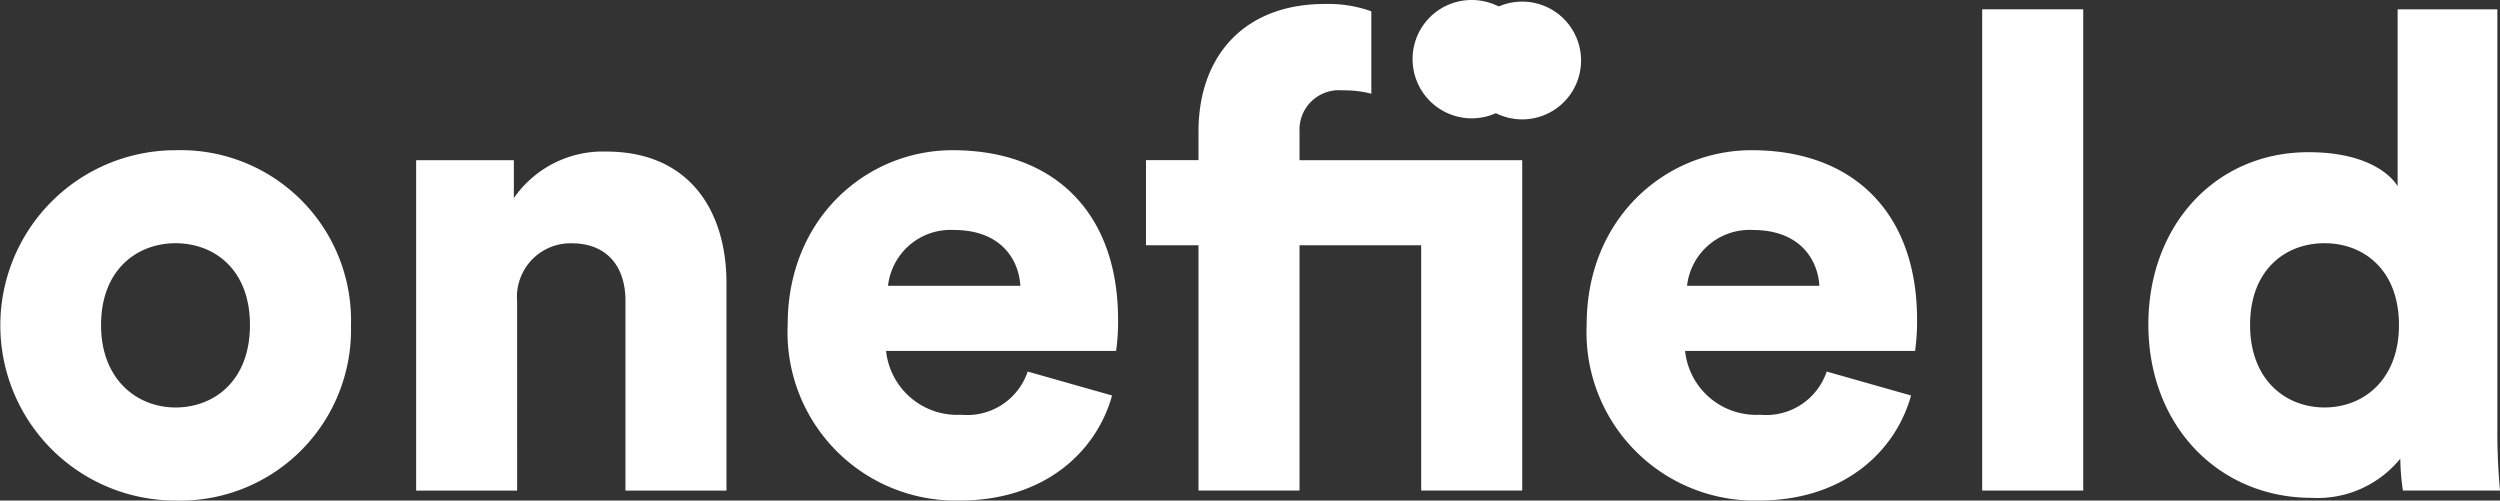 <svg xmlns="http://www.w3.org/2000/svg" xmlns:xlink="http://www.w3.org/1999/xlink" width="149.708" height="29.973" viewBox="0 0 149.708 29.973">
	<rect x="0" y="0" width="149.708" height="29.973" fill="#333333" stroke="none"/>
	<defs>
		<clipPath id="clip-path">
			<rect id="Rectangle_55" data-name="Rectangle 55" width="149.708" height="29.973" fill="none"/>
		</clipPath>
	</defs>
	<g id="Groupe_1426" data-name="Groupe 1426" clip-path="url(#clip-path)">
		<path id="Tracé_78" data-name="Tracé 78" d="M21.018,100.867A10.231,10.231,0,0,1,10.51,111.376a10.489,10.489,0,1,1,0-20.978,10.2,10.2,0,0,1,10.509,10.469m-6.05,0c0-3.344-2.15-4.9-4.458-4.9-2.269,0-4.458,1.552-4.458,4.9,0,3.3,2.189,4.936,4.458,4.936,2.309,0,4.458-1.592,4.458-4.936" transform="translate(-0.001 -81.402)" fill="#fff"/>
		<path id="Tracé_79" data-name="Tracé 79" d="M256.448,111.5H250.4V91.715h5.851v2.269a6.484,6.484,0,0,1,5.533-2.786c4.976,0,7.2,3.543,7.2,7.882V111.5h-6.05V100.114c0-1.95-1.035-3.423-3.224-3.423a3.21,3.21,0,0,0-3.264,3.463Z" transform="translate(-225.48 -82.122)" fill="#fff"/>
		<path id="Tracé_80" data-name="Tracé 80" d="M493.418,105.086c-.955,3.423-4.1,6.289-9.115,6.289a10.075,10.075,0,0,1-10.31-10.549c0-6.369,4.737-10.429,9.872-10.429,6.13,0,9.912,3.781,9.912,10.15a12.646,12.646,0,0,1-.119,1.871H479.884a4.282,4.282,0,0,0,4.5,3.821,3.822,3.822,0,0,0,3.981-2.587Zm-5.493-6.568c-.08-1.513-1.114-3.344-3.98-3.344A3.769,3.769,0,0,0,480,98.518Z" transform="translate(-426.823 -81.402)" fill="#fff"/>
		<path id="Tracé_81" data-name="Tracé 81" d="M698.784,14.688V29.376h-6.05V14.688h-3.145v-5.1h3.145V7.881c0-4.538,2.747-7.643,7.563-7.643a7.71,7.71,0,0,1,2.786.438V5.612a6.29,6.29,0,0,0-1.712-.2,2.36,2.36,0,0,0-2.587,2.468V9.593h13.335V29.376h-6.051V14.688ZM709.054,0a3.543,3.543,0,1,1-3.5,3.543A3.534,3.534,0,0,1,709.054,0" transform="translate(-620.964)" fill="#fff"/>
		<path id="Tracé_82" data-name="Tracé 82" d="M974.21,105.086c-.955,3.423-4.1,6.289-9.115,6.289a10.075,10.075,0,0,1-10.31-10.549c0-6.369,4.737-10.429,9.872-10.429,6.13,0,9.912,3.781,9.912,10.15a12.647,12.647,0,0,1-.119,1.871H960.676a4.282,4.282,0,0,0,4.5,3.821,3.822,3.822,0,0,0,3.981-2.587Zm-5.493-6.568c-.08-1.513-1.115-3.344-3.981-3.344a3.769,3.769,0,0,0-3.941,3.344Z" transform="translate(-859.769 -81.402)" fill="#fff"/>
		<rect id="Rectangle_54" data-name="Rectangle 54" width="6.05" height="28.819" transform="translate(118.7 0.557)" fill="#fff"/>
		<path id="Tracé_83" data-name="Tracé 83" d="M1313.677,30.875c0,1.791.119,3.1.159,3.543h-5.812a13.614,13.614,0,0,1-.159-1.911,6.382,6.382,0,0,1-5.294,2.348c-5.573,0-9.792-4.3-9.792-10.389,0-5.891,3.981-10.31,9.593-10.31,3.383,0,4.856,1.274,5.334,2.03V5.6h5.971Zm-10.349-1.433c2.349,0,4.458-1.672,4.458-4.936,0-3.3-2.11-4.9-4.458-4.9s-4.458,1.592-4.458,4.9c0,3.264,2.11,4.936,4.458,4.936" transform="translate(-1164.128 -5.042)" fill="#fff"/>
		<path id="Tracé_84" data-name="Tracé 84" d="M887.588,4.5A3.526,3.526,0,1,1,884.062.972,3.526,3.526,0,0,1,887.588,4.5" transform="translate(-792.909 -0.875)" fill="#fff"/>
	</g>
</svg>
